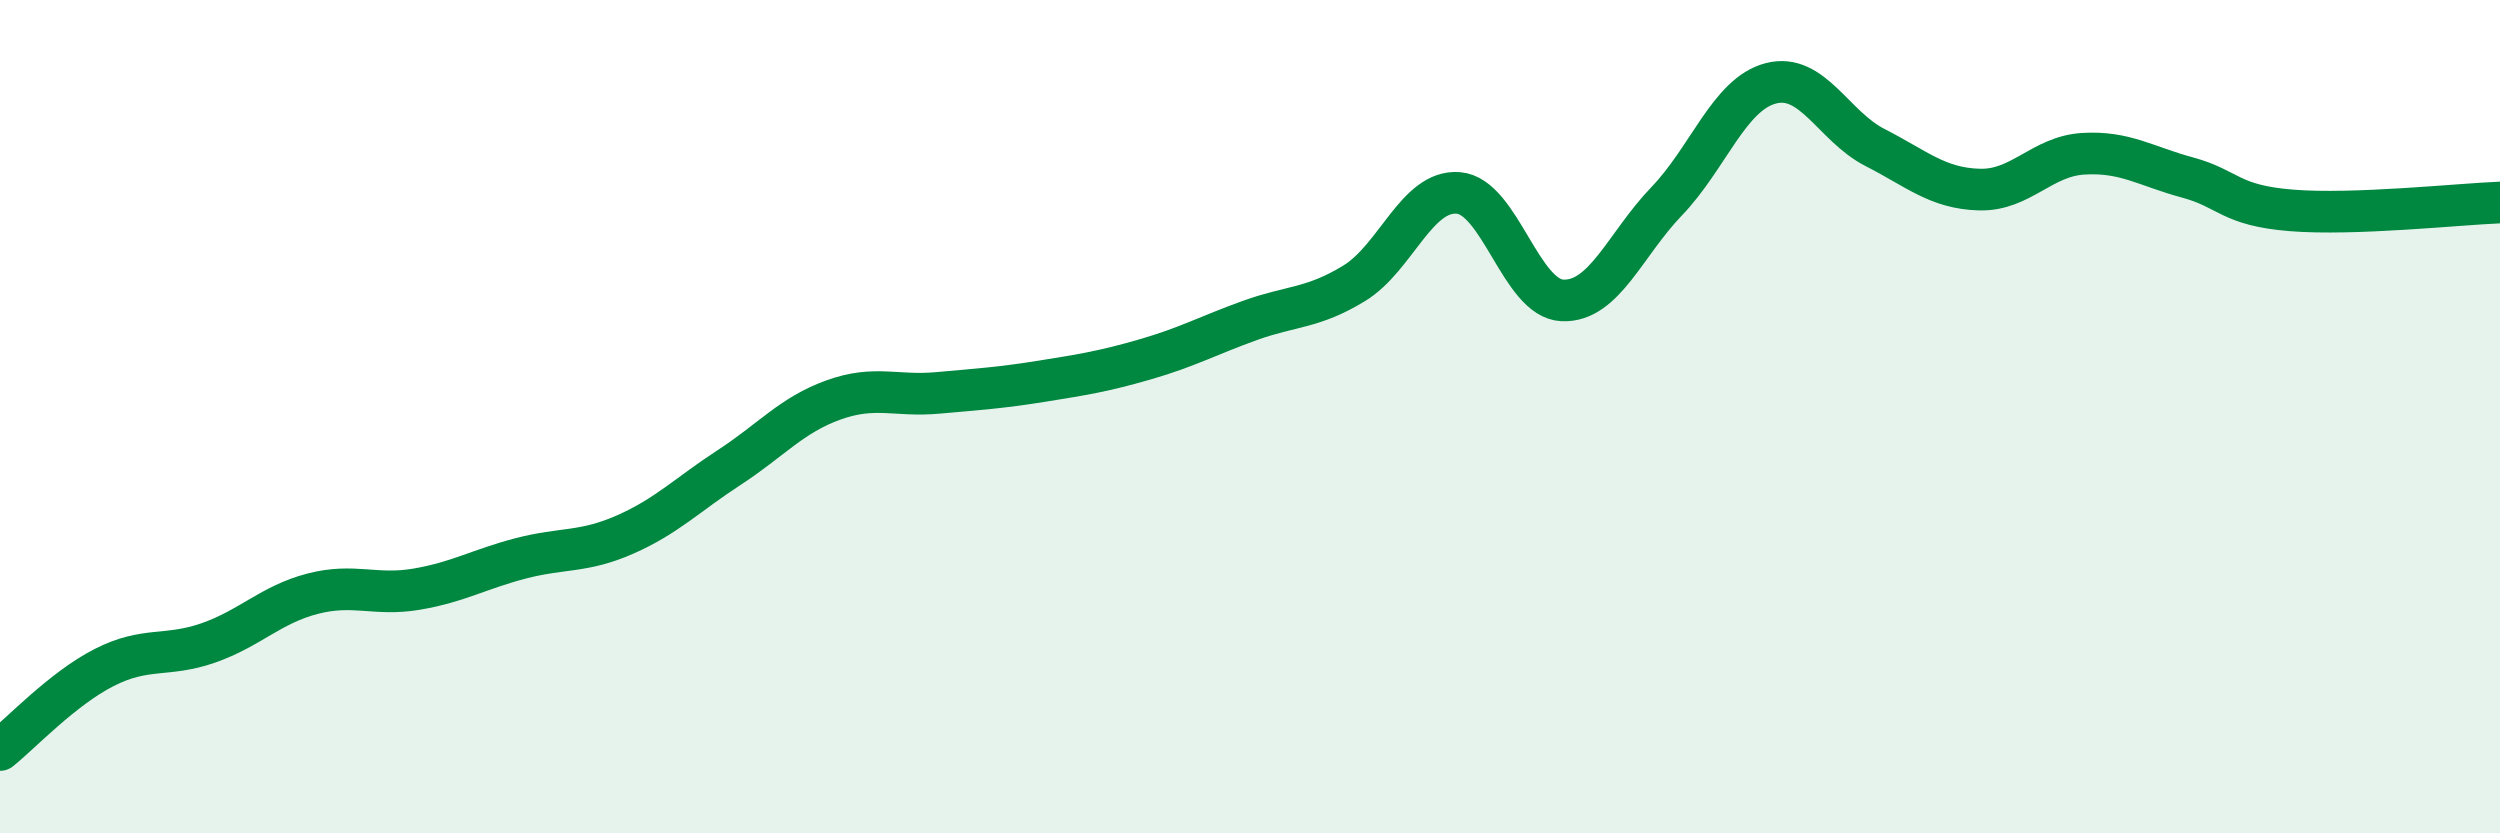 
    <svg width="60" height="20" viewBox="0 0 60 20" xmlns="http://www.w3.org/2000/svg">
      <path
        d="M 0,18 C 0.5,17.6 1.5,16.53 2.5,16.02 C 3.5,15.51 4,15.78 5,15.43 C 6,15.08 6.5,14.51 7.5,14.25 C 8.5,13.99 9,14.31 10,14.14 C 11,13.97 11.5,13.66 12.5,13.4 C 13.5,13.14 14,13.27 15,12.83 C 16,12.39 16.5,11.87 17.5,11.22 C 18.5,10.57 19,9.96 20,9.6 C 21,9.24 21.5,9.52 22.5,9.43 C 23.5,9.34 24,9.31 25,9.15 C 26,8.99 26.5,8.91 27.5,8.62 C 28.5,8.33 29,8.05 30,7.69 C 31,7.33 31.5,7.41 32.5,6.8 C 33.5,6.19 34,4.55 35,4.63 C 36,4.71 36.5,7.17 37.5,7.21 C 38.5,7.25 39,5.87 40,4.83 C 41,3.79 41.5,2.26 42.5,2 C 43.5,1.74 44,3.03 45,3.54 C 46,4.05 46.5,4.52 47.5,4.55 C 48.5,4.58 49,3.75 50,3.69 C 51,3.63 51.5,3.99 52.5,4.26 C 53.5,4.53 53.5,4.93 55,5.05 C 56.5,5.17 59,4.9 60,4.86L60 20L0 20Z"
        fill="#008740"
        opacity="0.1"
        stroke-linecap="round"
        stroke-linejoin="round"
      />
      <path
        d="M 0,18 C 0.5,17.6 1.5,16.53 2.5,16.02 C 3.5,15.51 4,15.78 5,15.43 C 6,15.08 6.5,14.51 7.5,14.25 C 8.5,13.99 9,14.31 10,14.14 C 11,13.97 11.5,13.66 12.5,13.4 C 13.5,13.14 14,13.27 15,12.83 C 16,12.39 16.5,11.87 17.5,11.22 C 18.5,10.57 19,9.96 20,9.6 C 21,9.24 21.5,9.52 22.5,9.43 C 23.5,9.34 24,9.31 25,9.15 C 26,8.99 26.5,8.91 27.5,8.62 C 28.5,8.33 29,8.05 30,7.69 C 31,7.33 31.5,7.41 32.5,6.8 C 33.5,6.19 34,4.55 35,4.63 C 36,4.71 36.5,7.17 37.5,7.21 C 38.5,7.25 39,5.87 40,4.83 C 41,3.79 41.5,2.26 42.5,2 C 43.5,1.74 44,3.03 45,3.54 C 46,4.05 46.5,4.52 47.5,4.55 C 48.5,4.58 49,3.75 50,3.69 C 51,3.63 51.5,3.99 52.5,4.26 C 53.5,4.53 53.5,4.93 55,5.05 C 56.5,5.17 59,4.9 60,4.86"
        stroke="#008740"
        stroke-width="1"
        fill="none"
        stroke-linecap="round"
        stroke-linejoin="round"
      />
    </svg>
  